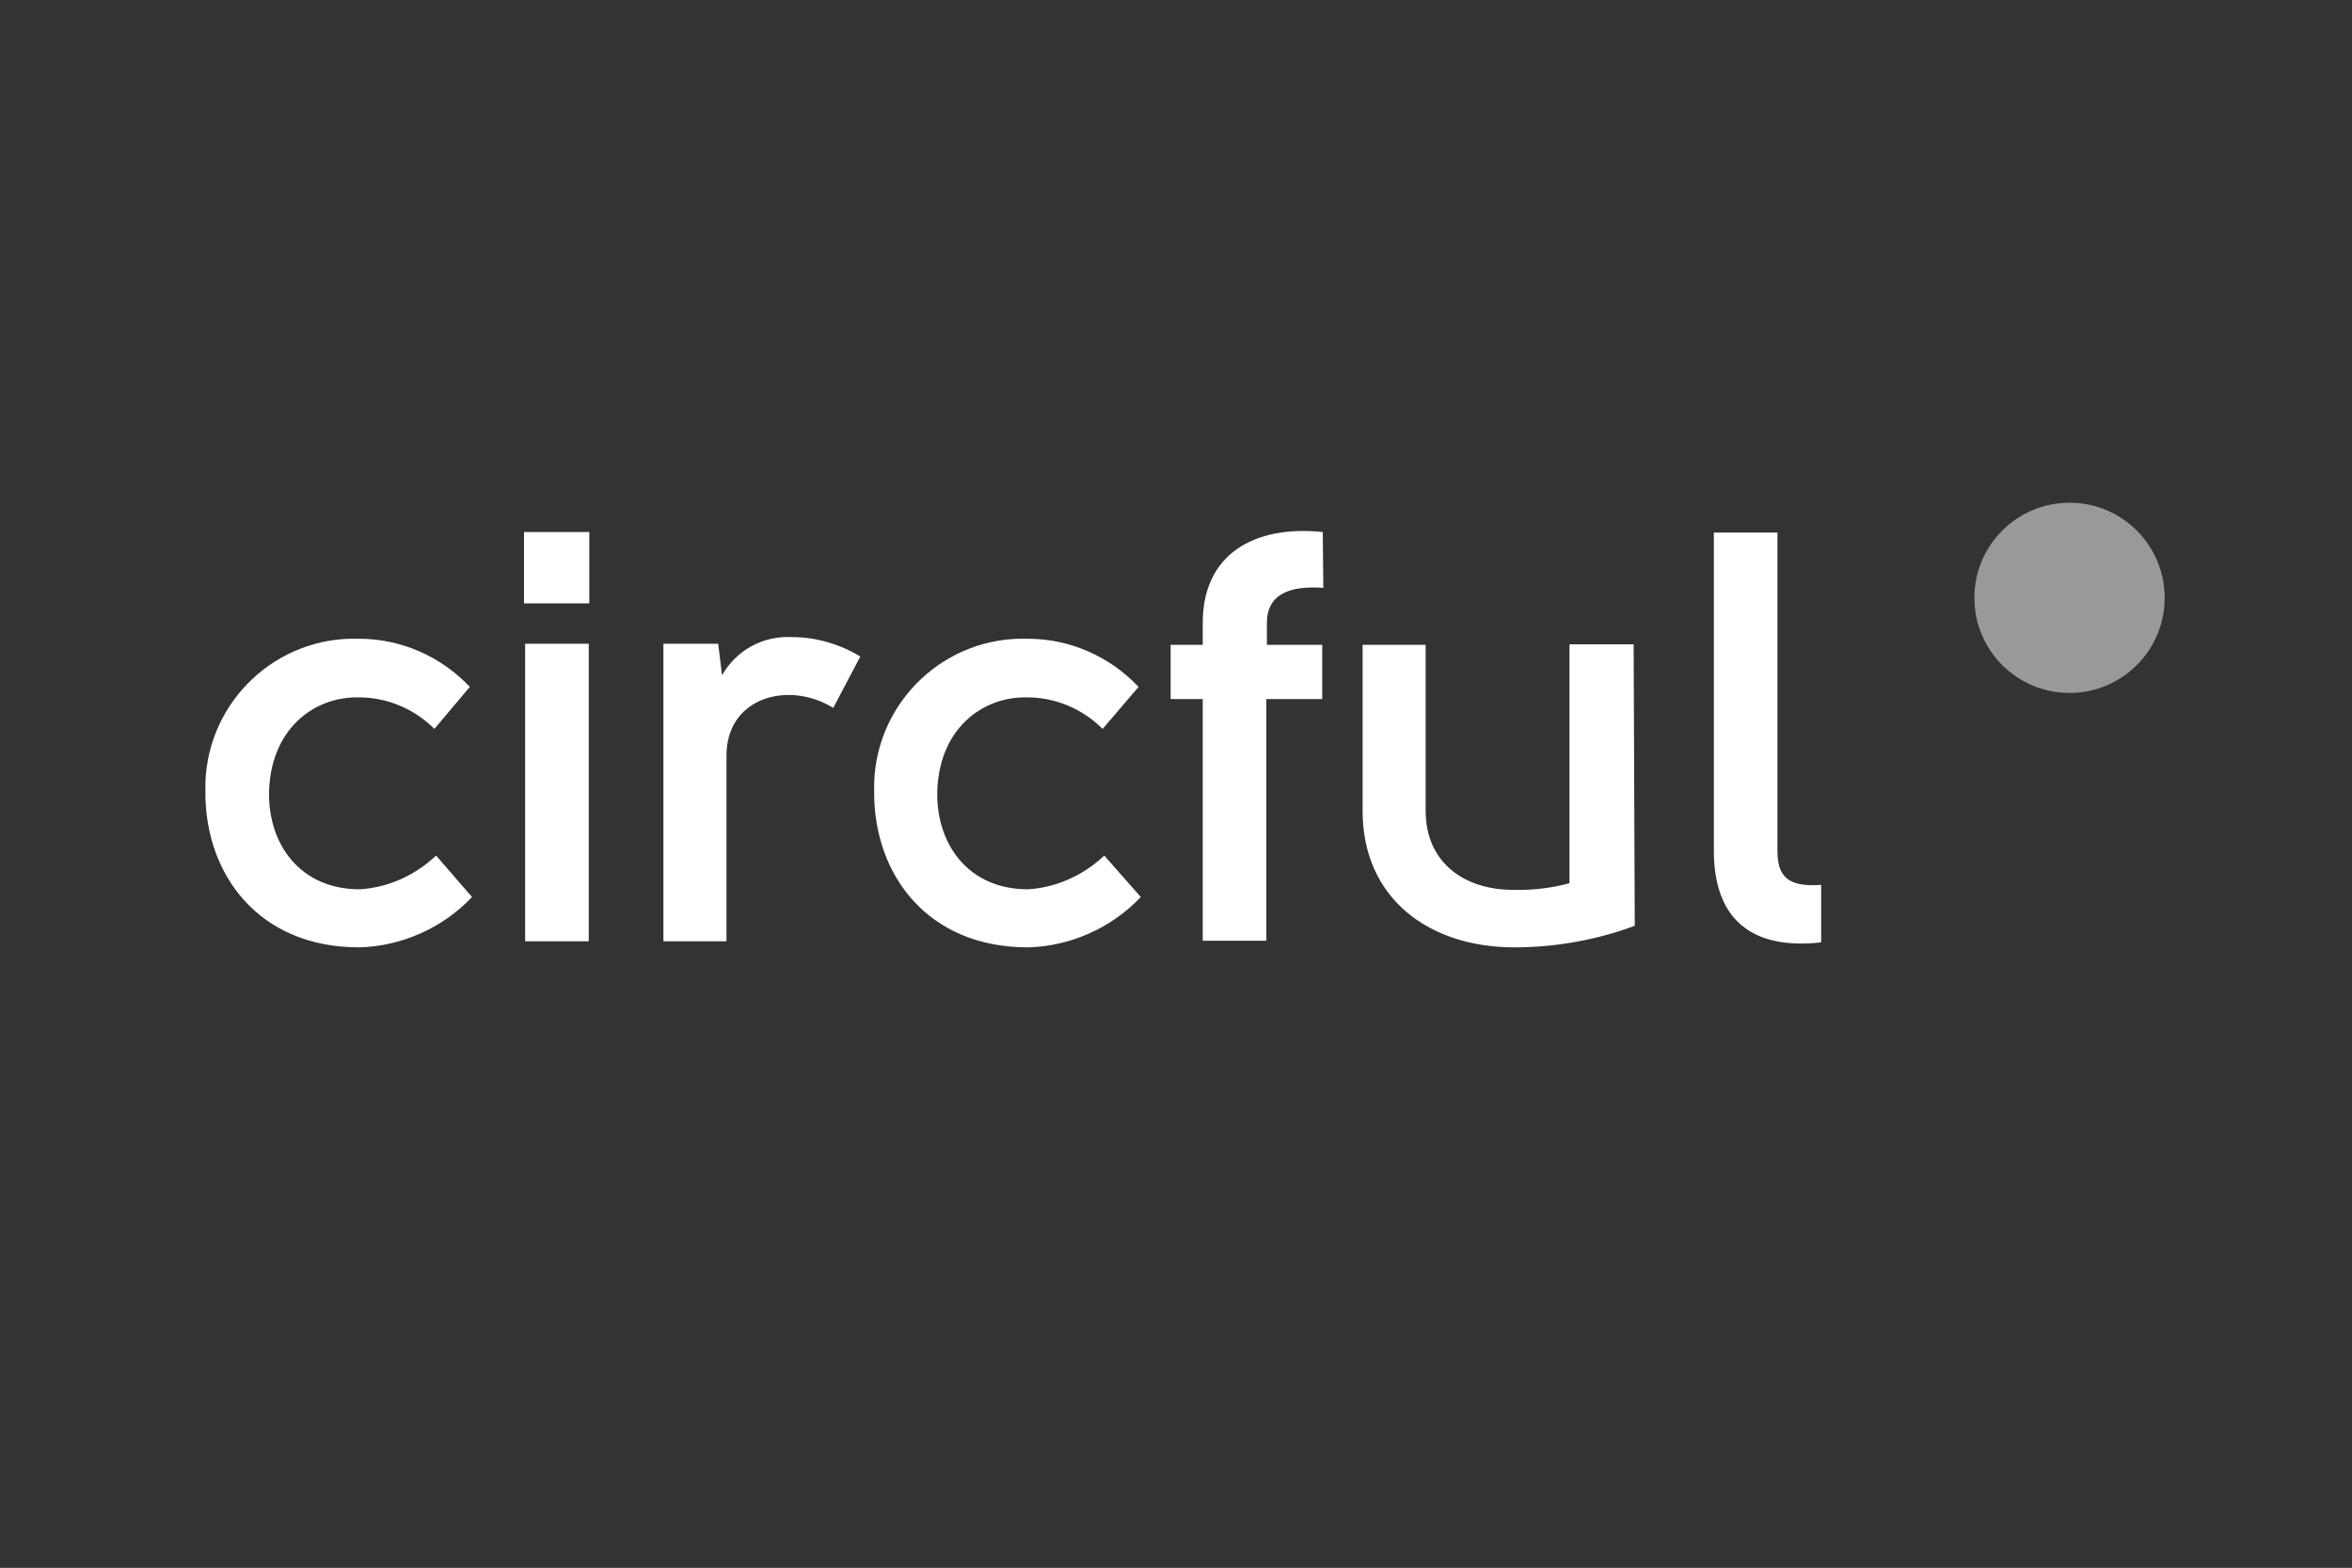 <?xml version="1.0" encoding="utf-8"?>
<!-- Generator: Adobe Illustrator 26.0.3, SVG Export Plug-In . SVG Version: 6.00 Build 0)  -->
<svg version="1.1" id="Layer_1" xmlns="http://www.w3.org/2000/svg" xmlns:xlink="http://www.w3.org/1999/xlink" x="0px" y="0px"
	 viewBox="0 0 425.2 283.5" style="enable-background:new 0 0 425.2 283.5;" xml:space="preserve">
<rect x="0" y="0" width="425.2" height="283.5" fill="#333333" stroke="none"/>
<style type="text/css">
	.st0{opacity:0.5;fill:#FFFFFF;}
	.st1{fill:#FFFFFF;}
</style>
<g id="Group_109_5_" transform="translate(-929.966 -481)">
	<circle id="Ellipse_8_5_" class="st0" cx="1304.1" cy="589.1" r="17.2"/>
	<path id="Path_112_5_" class="st1" d="M1014.9,605.2c-5.2-5.5-12.4-8.7-20-8.7c-14.9-0.5-27.3,11.2-27.8,26c0,0.6,0,1.3,0,1.9
		c0,14.6,9.5,27.9,27.8,27.9c7.7-0.2,15.1-3.5,20.4-9.1l-6.5-7.5c-3.8,3.6-8.7,5.8-13.8,6.1c-10.7,0-16.4-8-16.4-17.2
		c0.1-11.6,8-17.7,16.3-17.5c5.1,0,10,2.1,13.6,5.7L1014.9,605.2z M1036.5,590.1v-12.9h-11.8v12.9H1036.5z M1024.9,597.4v53.8h11.5
		v-53.8L1024.9,597.4z M1049.9,597.4v53.8h11.4v-33.6c0-10.5,11.2-13.6,19.3-8.6l4.9-9.3c-3.7-2.2-7.9-3.5-12.3-3.5
		c-5.2-0.3-10.1,2.3-12.7,6.9l-0.7-5.7H1049.9z M1135.8,605.2c-5.2-5.5-12.4-8.7-20-8.7c-14.9-0.5-27.3,11.2-27.8,26
		c0,0.6,0,1.3,0,1.9c0,14.6,9.5,27.9,27.8,27.9c7.7-0.2,15.1-3.5,20.4-9.1l-6.6-7.5c-3.8,3.6-8.7,5.8-13.8,6.1
		c-10.7,0-16.4-8-16.4-17.2c0.1-11.6,8-17.7,16.3-17.5c5.1,0,10,2.1,13.6,5.7L1135.8,605.2z M1169.1,577.2
		c-12.5-1.3-21.7,4.1-21.7,16.4v4h-5.8v9.8h5.8v43.7h11.5v-43.7h10.1v-9.8H1159v-4c0-4.8,3.6-6.8,10.2-6.3L1169.1,577.2z
		 M1225.3,597.5h-11.6v43.2c-3.3,0.9-6.8,1.3-10.2,1.2c-8.8,0-15.8-4.9-15.8-14.3v-30h-11.4v30c0,16.1,12.3,24.7,27.4,24.7
		c7.4,0,14.8-1.3,21.8-3.9L1225.3,597.5z M1259.2,641c-6.4,0.5-7.9-1.9-7.9-6.2v-57.5h-11.5v57.5c0,12.4,6.8,18,19.4,16.6
		L1259.2,641L1259.2,641z"/>
</g>
</svg>
